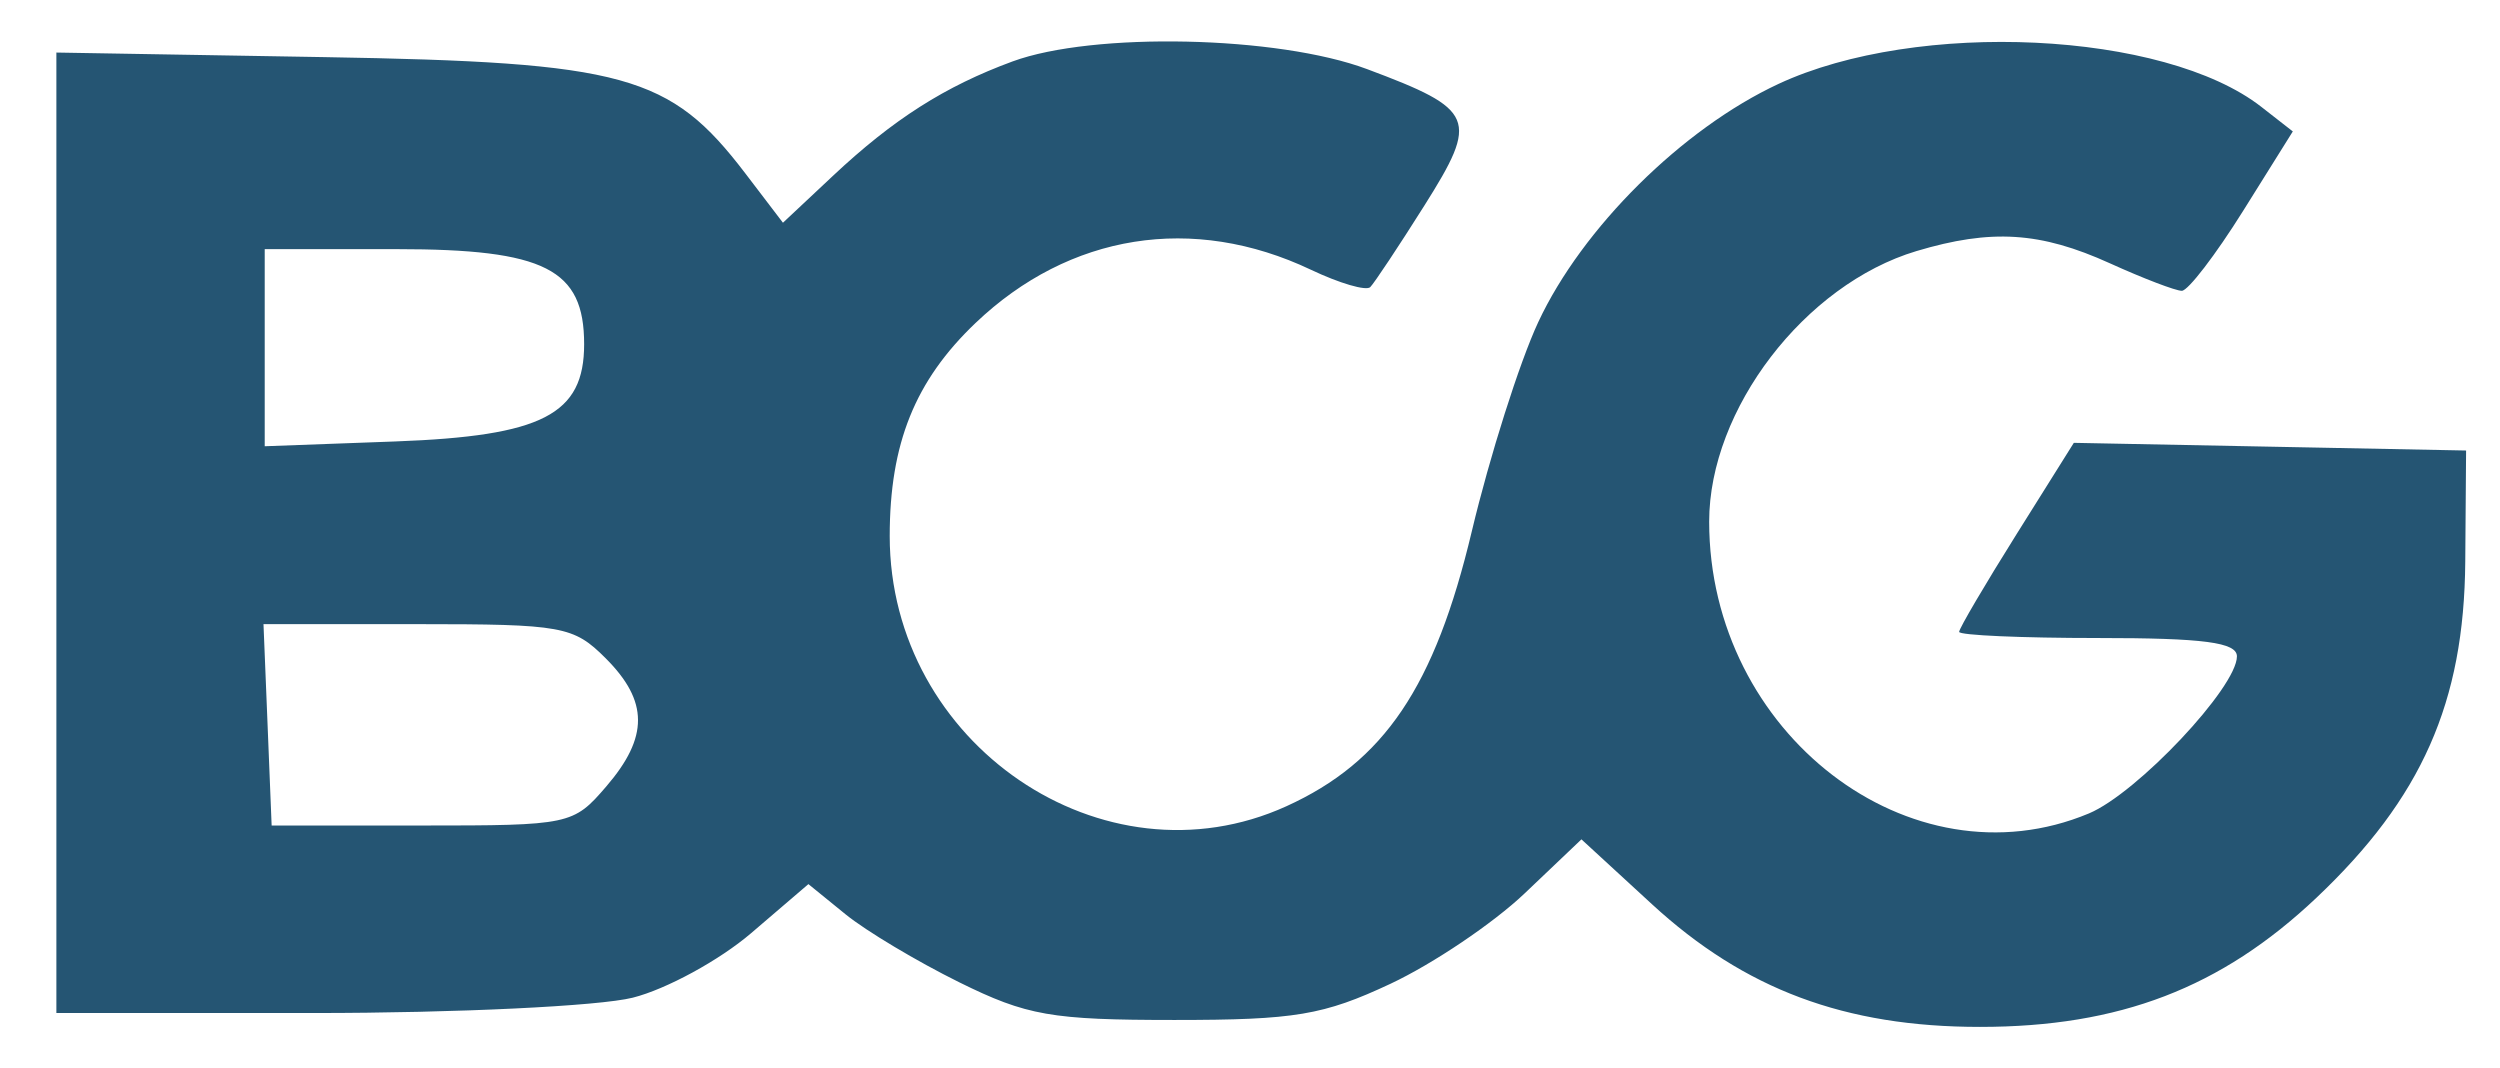 <svg width="96" height="41" viewBox="0 0 96 41" fill="none" xmlns="http://www.w3.org/2000/svg">
<g clip-path="url(#clip0_1385_9911)">
<path fill-rule="evenodd" clip-rule="evenodd" d="M38.882 2.359C36.288 3.313 34.301 4.579 31.982 6.755L30.065 8.553L28.618 6.655C25.727 2.866 23.997 2.389 12.431 2.193L2.165 2.018V20.459V38.9H12.062C17.514 38.9 23.01 38.636 24.298 38.311C25.584 37.987 27.627 36.874 28.84 35.836L31.043 33.95L32.47 35.11C33.255 35.748 35.218 36.921 36.831 37.718C39.431 39.002 40.371 39.167 45.098 39.167C49.731 39.167 50.82 38.984 53.395 37.777C55.025 37.012 57.341 35.452 58.543 34.309L60.727 32.231L63.438 34.724C66.994 37.993 70.844 39.433 76.031 39.433C81.39 39.433 85.288 37.937 88.948 34.477C92.995 30.648 94.624 26.97 94.666 21.567L94.698 17.3L87.166 17.152L79.635 17.005L77.433 20.517C76.222 22.448 75.231 24.135 75.231 24.264C75.231 24.394 77.632 24.5 80.565 24.5C84.627 24.5 85.898 24.668 85.898 25.204C85.898 26.394 82.064 30.463 80.214 31.236C73.366 34.097 65.632 28.154 65.632 20.032C65.632 15.719 69.302 10.927 73.59 9.642C76.466 8.781 78.352 8.9 81.023 10.112C82.302 10.692 83.543 11.167 83.782 11.167C84.021 11.167 85.077 9.79 86.13 8.107L88.044 5.047L86.837 4.105C83.109 1.193 73.626 0.741 68.297 3.221C64.6 4.942 60.755 8.754 59.067 12.373C58.35 13.91 57.203 17.523 56.517 20.404C55.096 26.373 53.153 29.254 49.395 30.961C42.369 34.152 34.165 28.564 34.165 20.586C34.165 17.033 35.136 14.621 37.456 12.407C41.064 8.965 45.811 8.21 50.339 10.358C51.437 10.88 52.463 11.18 52.618 11.025C52.772 10.87 53.707 9.463 54.694 7.897C56.8 4.555 56.656 4.21 52.496 2.654C49.073 1.373 41.98 1.219 38.882 2.359ZM96.804 20.5C96.804 30.473 96.876 34.478 96.964 29.399C97.052 24.32 97.052 16.16 96.964 11.266C96.876 6.371 96.804 10.527 96.804 20.5ZM10.165 13.352V17.136L15.177 16.952C20.831 16.743 22.431 15.919 22.431 13.217C22.431 10.331 20.924 9.567 15.232 9.567H10.165V13.352ZM10.275 27.833L10.431 31.7H16.211C21.883 31.7 22.015 31.672 23.278 30.203C24.913 28.303 24.907 26.927 23.256 25.276C22.023 24.044 21.601 23.967 16.032 23.967H10.118L10.275 27.833Z" fill="#255573"/>
</g>
<defs>
<clipPath id="clip0_1385_9911">
<rect width="94.4" height="40" fill="white" transform="translate(0.83 0.5)"/>
</clipPath>
</defs>
</svg>
